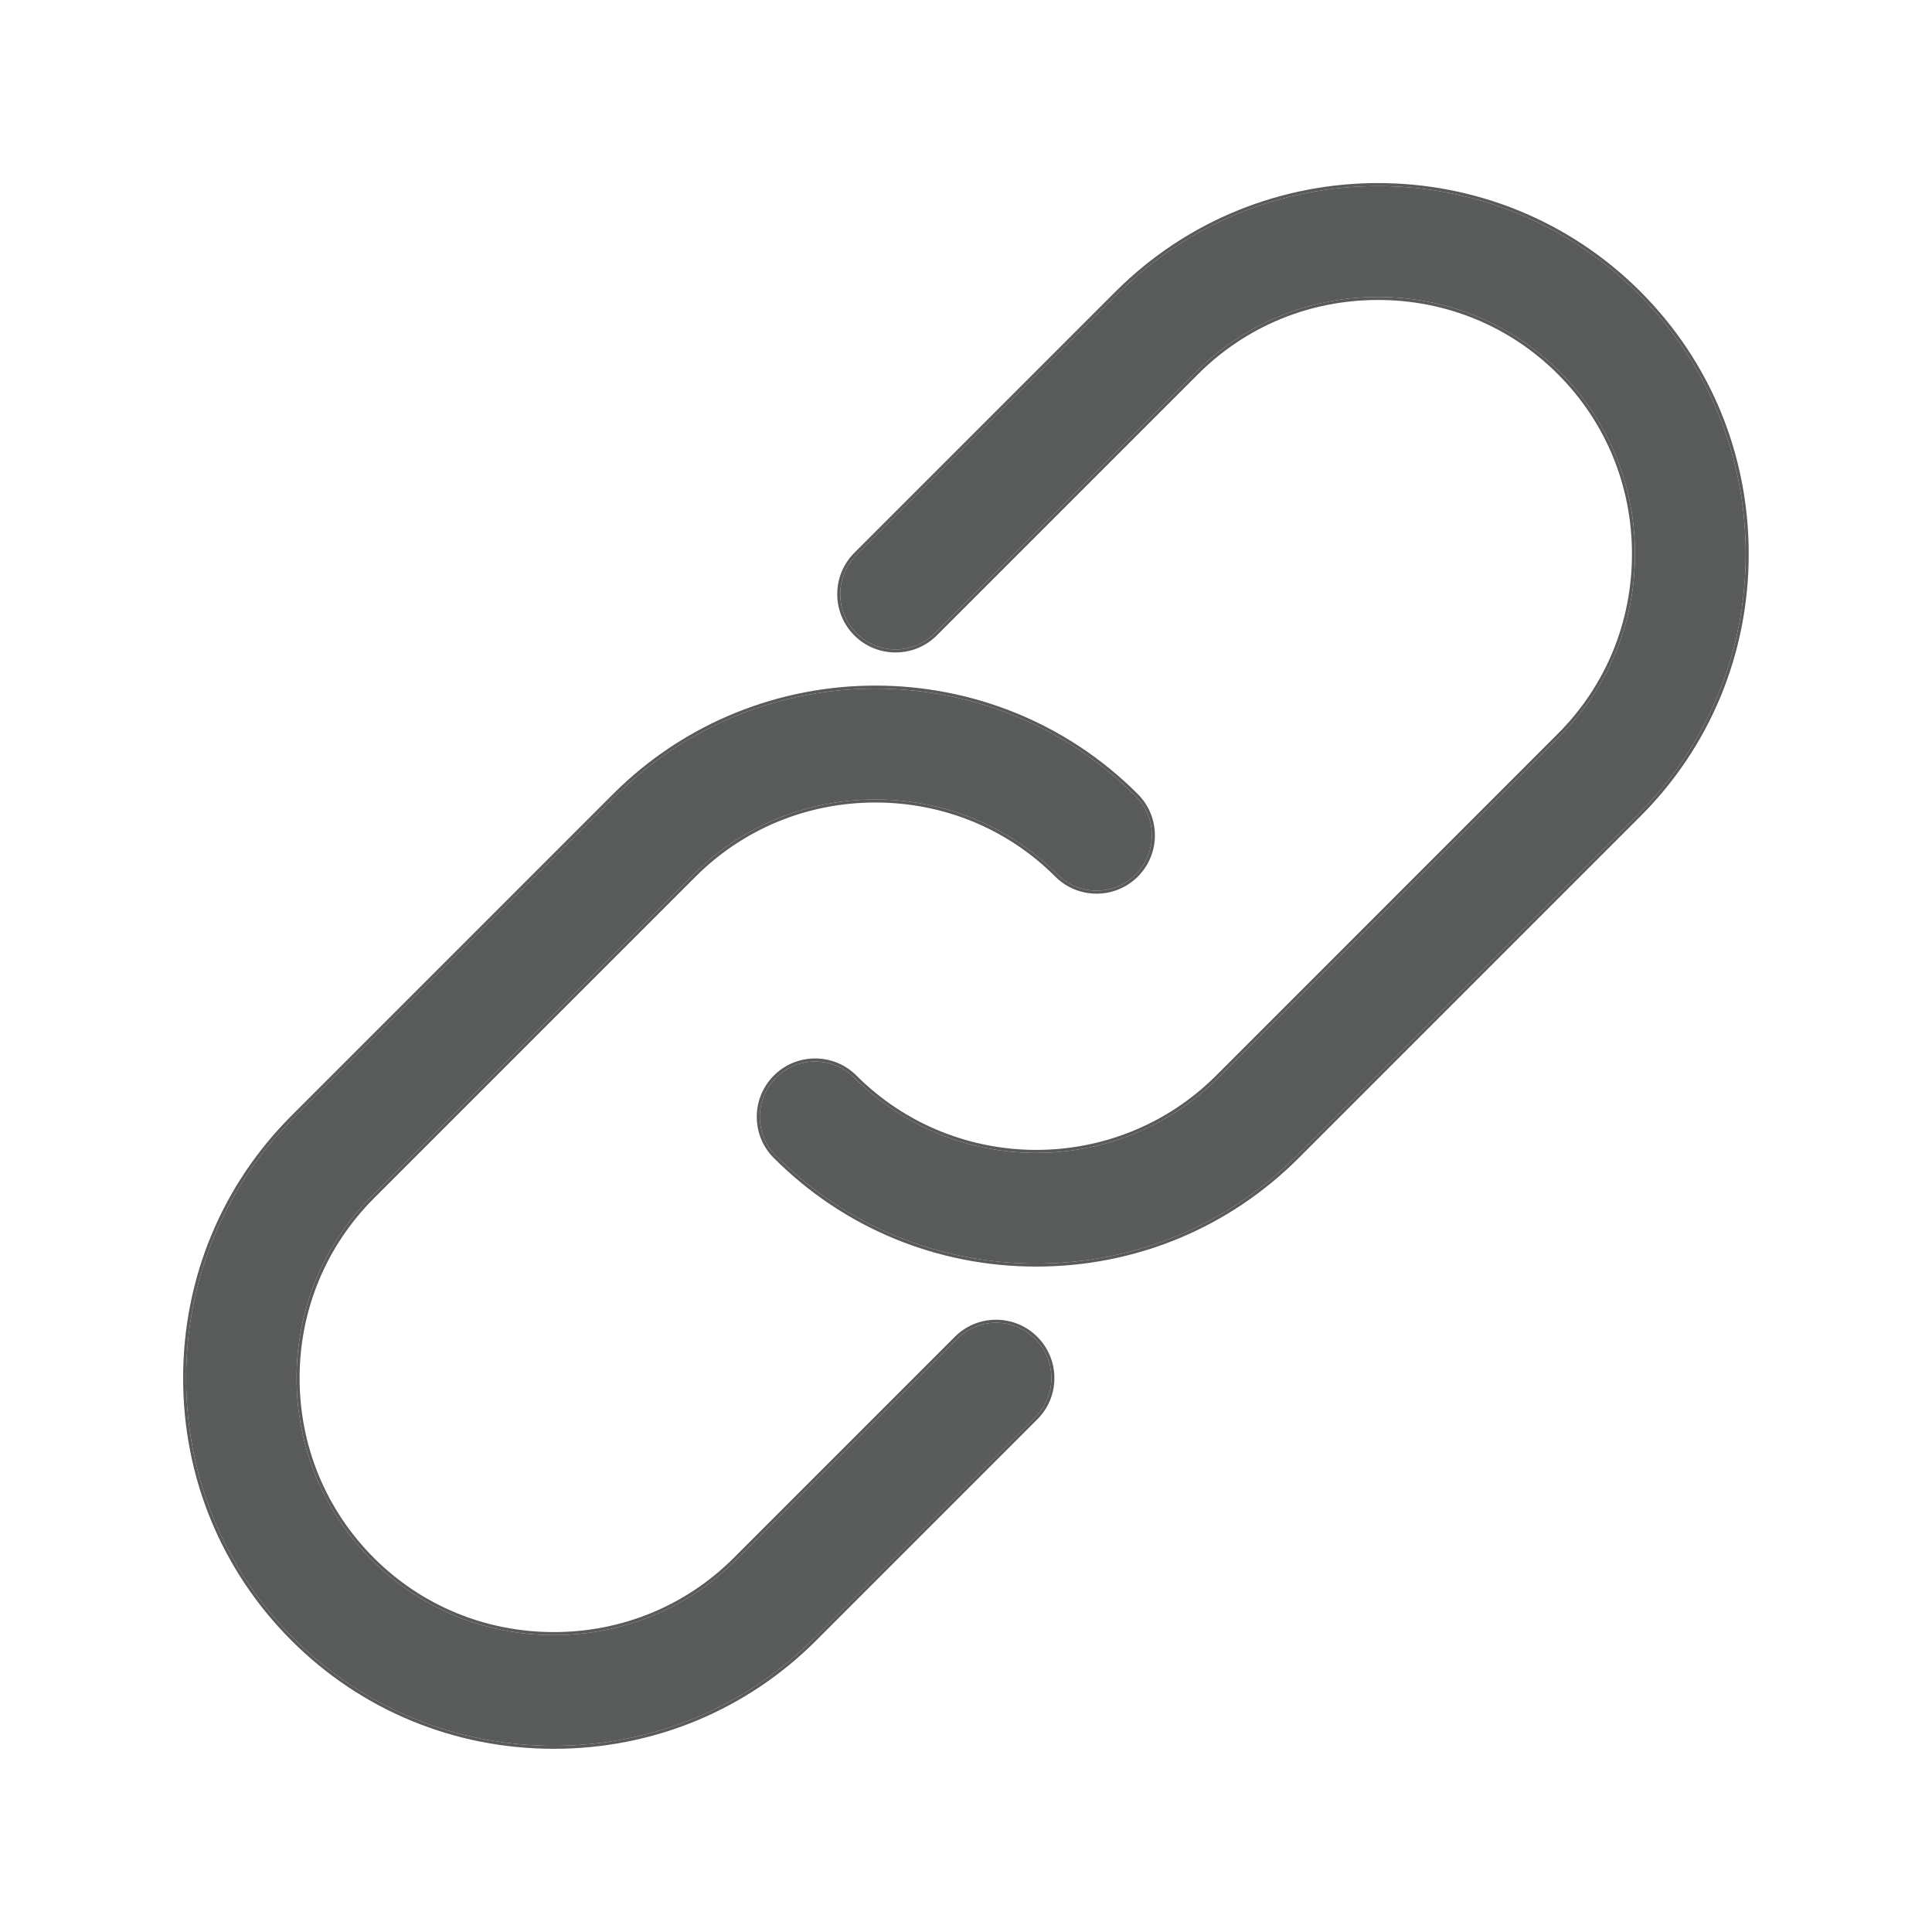 <?xml version="1.0" encoding="UTF-8" standalone="no"?>
<!DOCTYPE svg PUBLIC "-//W3C//DTD SVG 1.1//EN" "http://www.w3.org/Graphics/SVG/1.1/DTD/svg11.dtd">
<svg width="100%" height="100%" viewBox="0 0 5000 5000" version="1.1" xmlns="http://www.w3.org/2000/svg" xmlns:xlink="http://www.w3.org/1999/xlink" xml:space="preserve" xmlns:serif="http://www.serif.com/" style="fill-rule:evenodd;clip-rule:evenodd;stroke-linejoin:round;stroke-miterlimit:2;">
    <g transform="matrix(7.812,0,0,7.812,-1871.12,-890.859)">
        <g transform="matrix(1,0,0,1,-440.489,-565.962)">
            <path d="M963.731,863.86C956.583,871.008 956.583,882.639 963.731,889.787C970.88,896.936 982.511,896.935 989.659,889.787L1076.23,803.217C1092.26,787.198 1113.66,778.376 1136.51,778.376C1159.36,778.376 1180.77,787.201 1196.8,803.226C1212.82,819.25 1221.65,840.661 1221.65,863.515C1221.65,886.363 1212.82,907.771 1196.8,923.796L1083.6,1037.02C1050.36,1070.25 996.261,1070.25 963.015,1037.02C959.441,1033.44 954.746,1031.66 950.051,1031.66C945.357,1031.66 940.662,1033.44 937.088,1037.02C933.625,1040.48 931.718,1045.09 931.718,1049.99C931.718,1054.88 933.625,1059.49 937.088,1062.95C960.078,1085.94 990.697,1098.6 1023.3,1098.6C1055.91,1098.6 1086.53,1085.94 1109.52,1062.95L1222.74,949.732C1245.69,926.788 1258.33,896.169 1258.33,863.515C1258.33,830.865 1245.69,800.243 1222.74,777.289C1175.21,729.763 1097.86,729.764 1050.3,777.289L963.731,863.86Z" style="fill:rgb(89,90,90);fill-rule:nonzero;"/>
        </g>
        <g transform="matrix(1,0,0,1,-440.489,-565.962)">
            <path d="M1222.74,777.289C1245.69,800.243 1258.33,830.865 1258.33,863.515C1258.33,896.169 1245.69,926.788 1222.74,949.732L1109.52,1062.95C1086.53,1085.94 1055.91,1098.6 1023.3,1098.6C990.697,1098.6 960.078,1085.94 937.088,1062.95C933.625,1059.49 931.718,1054.88 931.718,1049.99C931.718,1045.09 933.625,1040.48 937.088,1037.02C940.662,1033.44 945.357,1031.66 950.051,1031.66C954.746,1031.66 959.441,1033.44 963.015,1037.02C996.261,1070.25 1050.36,1070.25 1083.6,1037.02L1196.8,923.796C1212.82,907.771 1221.65,886.363 1221.65,863.515C1221.65,840.661 1212.82,819.25 1196.8,803.226C1180.77,787.201 1159.36,778.376 1136.51,778.376C1113.66,778.376 1092.26,787.198 1076.23,803.217L989.659,889.787C982.511,896.935 970.88,896.936 963.731,889.787C956.583,882.639 956.583,871.008 963.731,863.86L1050.3,777.289C1097.86,729.764 1175.21,729.763 1222.74,777.289ZM990.366,890.494L1076.94,803.924C1092.77,788.094 1113.93,779.376 1136.51,779.376C1159.1,779.376 1180.26,788.097 1196.09,803.933C1211.93,819.768 1220.65,840.928 1220.65,863.515C1220.65,886.096 1211.93,907.253 1196.09,923.089L1082.9,1036.31C1050.04,1069.15 996.579,1069.15 963.722,1036.31C960.07,1032.66 955.215,1030.65 950.051,1030.65C944.888,1030.65 940.033,1032.66 936.381,1036.31C932.729,1039.96 930.718,1044.82 930.718,1049.99C930.718,1055.15 932.729,1060.01 936.381,1063.65C959.56,1086.83 990.43,1099.6 1023.3,1099.6C1056.18,1099.6 1087.05,1086.83 1110.23,1063.65L1223.44,950.439C1246.58,927.306 1259.33,896.436 1259.33,863.515C1259.33,830.598 1246.58,799.725 1223.44,776.582C1175.53,728.666 1097.54,728.666 1049.59,776.582L963.024,863.153C955.486,870.691 955.486,882.956 963.024,890.494C970.563,898.032 982.829,898.032 990.366,890.494Z" style="fill:rgb(89,90,90);fill-rule:nonzero;"/>
        </g>
        <g transform="matrix(1,0,0,1,-440.489,-565.962)">
            <path d="M741.67,1136.55C741.67,1169.2 754.311,1199.82 777.265,1222.76C800.209,1245.71 830.825,1258.35 863.472,1258.35C896.125,1258.35 926.745,1245.71 949.688,1222.76L1022.94,1149.51C1026.4,1146.04 1028.31,1141.44 1028.31,1136.54C1028.31,1131.65 1026.4,1127.04 1022.94,1123.58C1019.48,1120.12 1014.88,1118.21 1009.98,1118.21C1005.09,1118.21 1000.49,1120.12 997.024,1123.58L923.771,1196.83C907.747,1212.86 886.335,1221.68 863.481,1221.68C840.627,1221.68 819.216,1212.86 803.192,1196.83C787.114,1180.76 778.26,1159.34 778.26,1136.54C778.26,1113.74 787.114,1092.33 803.192,1076.25L909.747,969.698C925.775,953.68 947.186,944.858 970.037,944.858C992.881,944.858 1014.29,953.68 1030.32,969.698C1037.47,976.847 1049.1,976.847 1056.24,969.698C1063.39,962.551 1063.39,950.919 1056.24,943.771C1032.48,920.009 1001.25,908.123 970.034,908.123C938.807,908.123 907.588,920.003 883.811,943.771L777.255,1050.34C754.308,1073.28 741.67,1103.9 741.67,1136.55Z" style="fill:rgb(89,90,90);fill-rule:nonzero;"/>
        </g>
        <g transform="matrix(1,0,0,1,-440.489,-565.962)">
            <path d="M970.034,908.123C1001.25,908.123 1032.48,920.009 1056.24,943.771C1063.39,950.919 1063.39,962.551 1056.24,969.698C1049.1,976.847 1037.47,976.847 1030.32,969.698C1014.29,953.68 992.881,944.858 970.037,944.858C947.186,944.858 925.775,953.68 909.747,969.698L803.192,1076.25C787.114,1092.33 778.26,1113.74 778.26,1136.54C778.26,1159.34 787.114,1180.76 803.192,1196.83C819.216,1212.86 840.627,1221.68 863.481,1221.68C886.335,1221.68 907.747,1212.86 923.771,1196.83L997.024,1123.58C1000.49,1120.12 1005.09,1118.21 1009.98,1118.21C1014.88,1118.21 1019.48,1120.12 1022.94,1123.58C1026.4,1127.04 1028.31,1131.65 1028.31,1136.54C1028.31,1141.44 1026.4,1146.04 1022.94,1149.51L949.688,1222.76C926.745,1245.71 896.125,1258.35 863.472,1258.35C830.825,1258.35 800.209,1245.71 777.265,1222.76C754.311,1199.82 741.67,1169.2 741.67,1136.55C741.67,1103.9 754.308,1073.28 777.255,1050.34L883.811,943.771C907.588,920.003 938.807,908.123 970.034,908.123ZM863.472,1259.35C896.393,1259.35 927.263,1246.61 950.396,1223.47L1023.65,1150.21C1027.3,1146.56 1029.31,1141.71 1029.31,1136.54C1029.31,1131.38 1027.3,1126.52 1023.65,1122.87C1020,1119.22 1015.14,1117.21 1009.98,1117.21C1004.82,1117.21 999.969,1119.22 996.317,1122.87L923.064,1196.13C907.229,1211.96 886.068,1220.68 863.481,1220.68C840.895,1220.68 819.734,1211.96 803.899,1196.13C788.01,1180.24 779.26,1159.08 779.26,1136.54C779.26,1114.01 788.01,1092.85 803.899,1076.96L910.454,970.406C926.293,954.576 947.453,945.858 970.037,945.858C992.614,945.858 1013.77,954.576 1029.61,970.406C1037.15,977.943 1049.41,977.944 1056.95,970.406C1064.49,962.867 1064.49,950.602 1056.95,943.064C1009.03,895.143 931.043,895.143 883.104,943.064L776.548,1049.63C753.412,1072.77 740.67,1103.64 740.67,1136.55C740.67,1169.47 753.415,1200.33 776.558,1223.47C799.691,1246.61 830.558,1259.35 863.472,1259.35Z" style="fill:rgb(89,90,90);fill-rule:nonzero;"/>
        </g>
    </g>
</svg>
